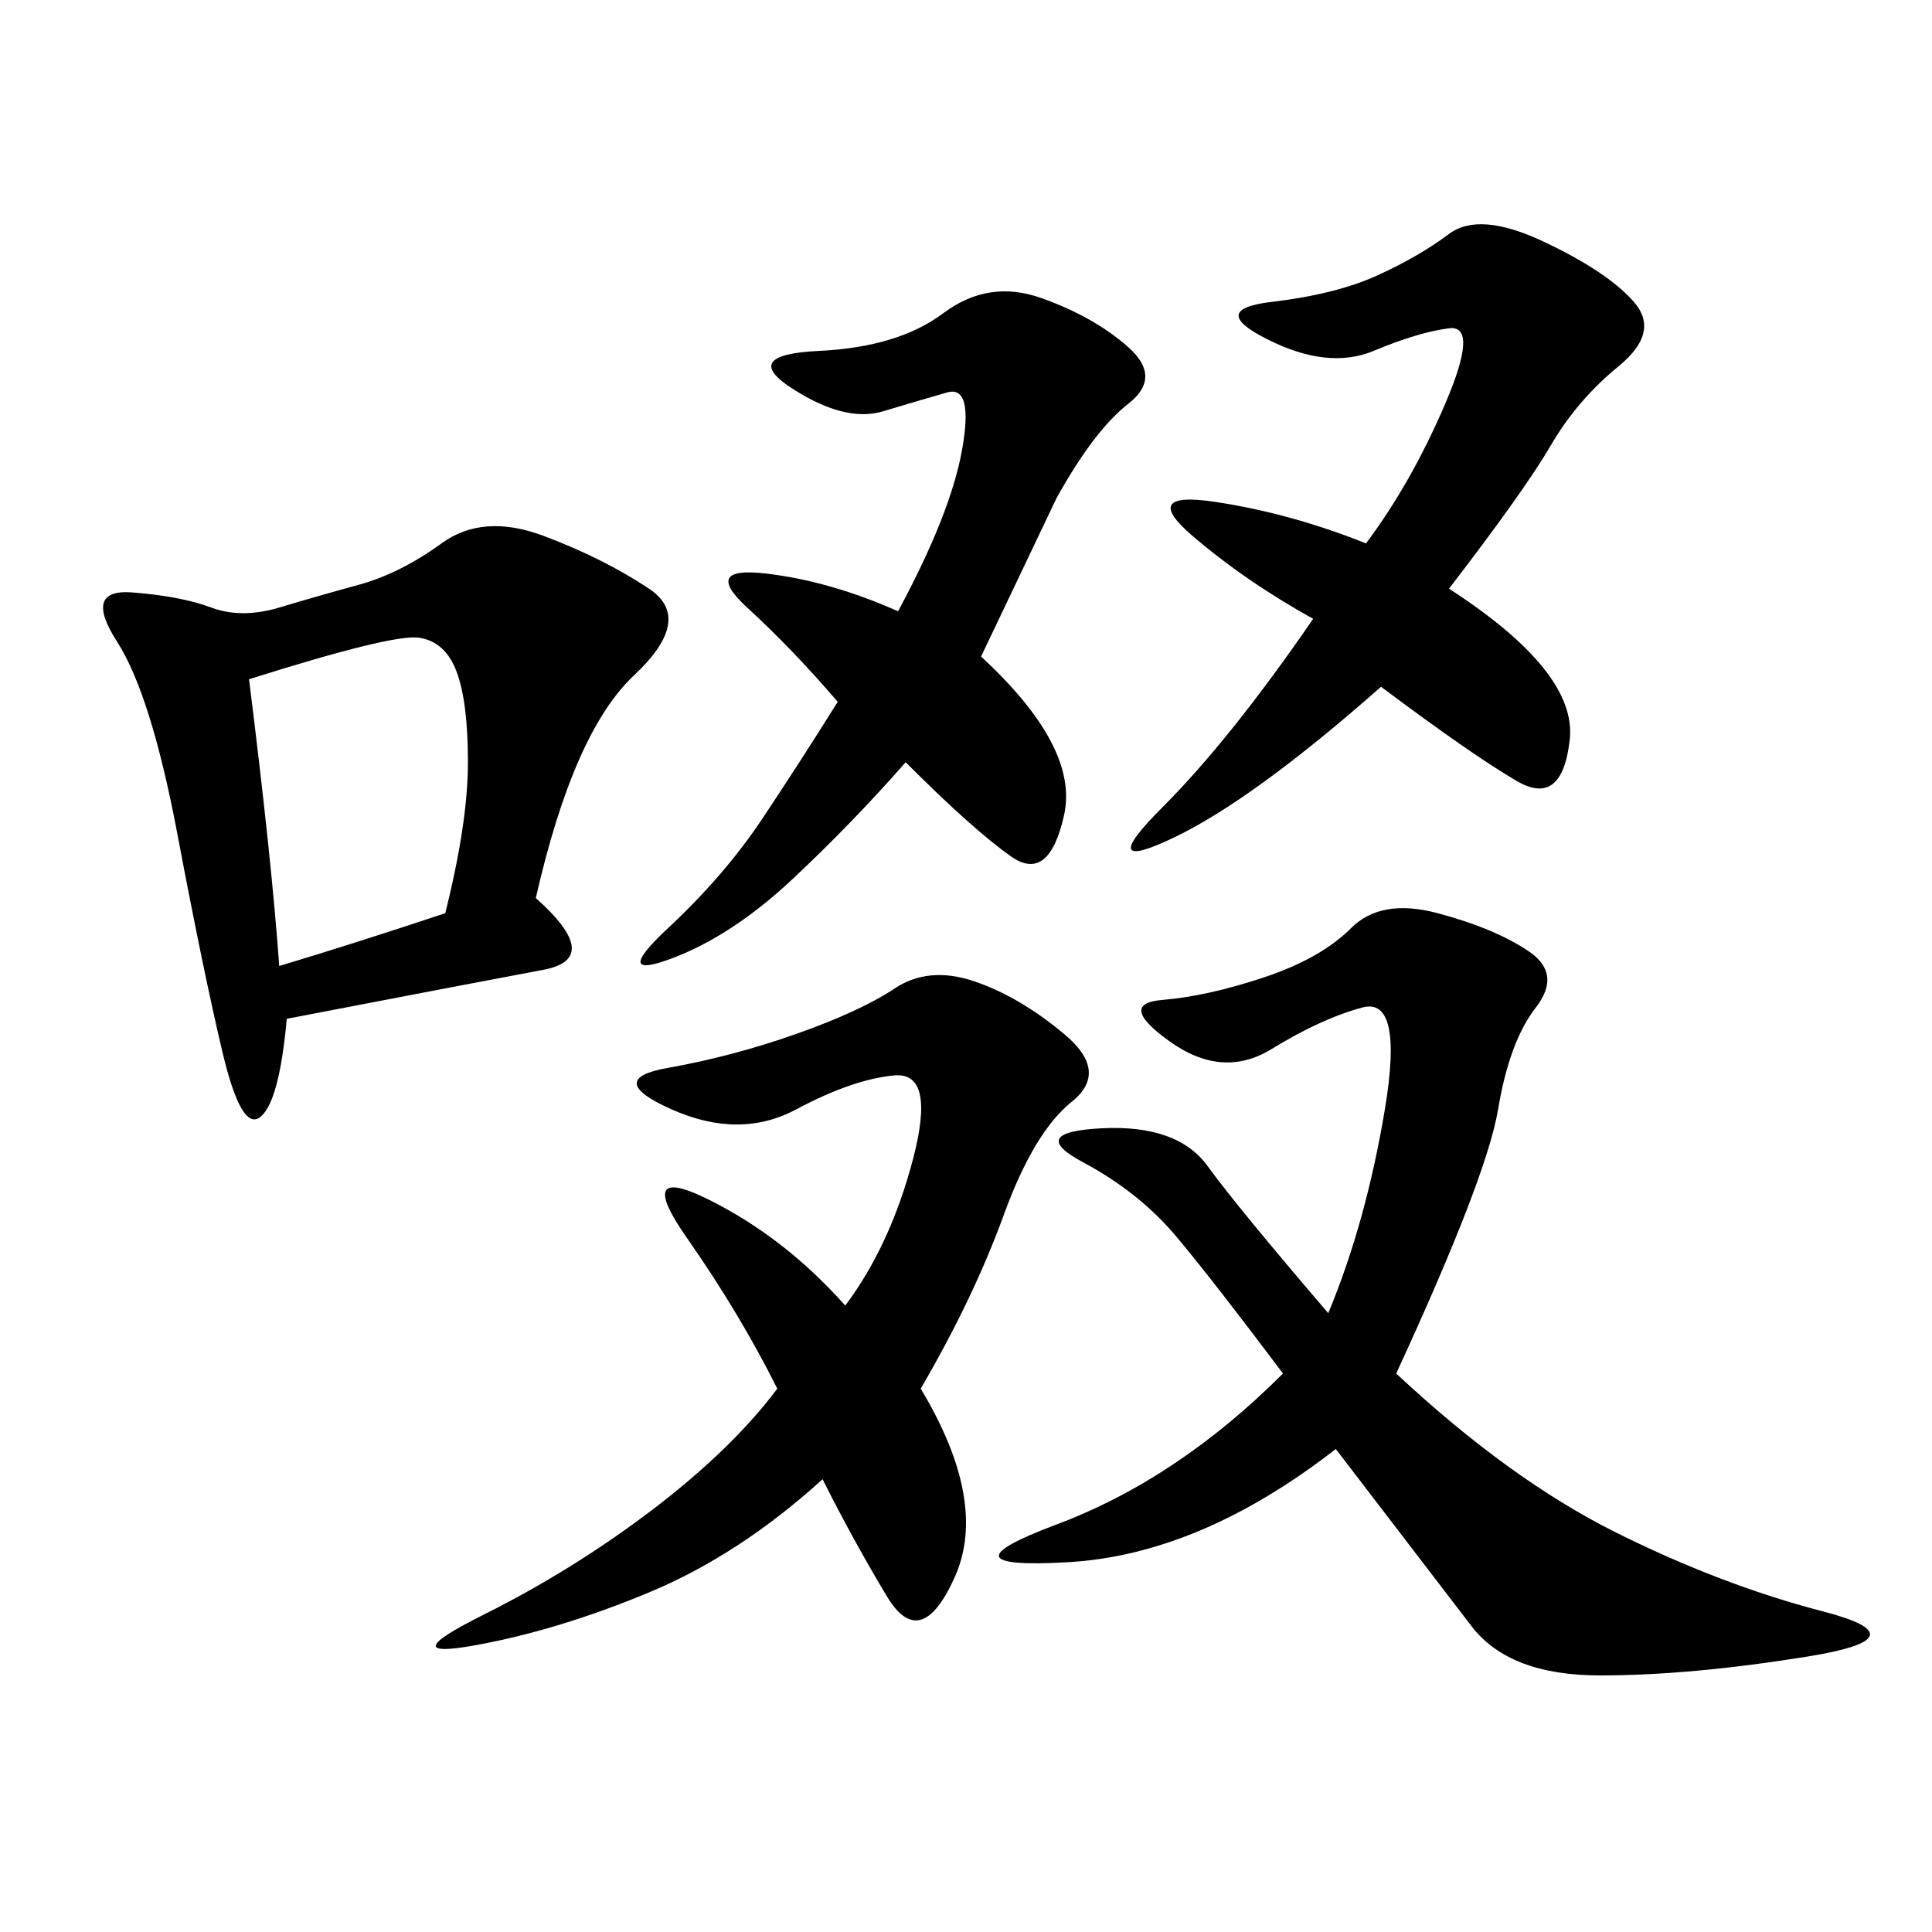 <svg xmlns="http://www.w3.org/2000/svg" xmlns:xlink="http://www.w3.org/1999/xlink" width="300" height="300"><path d="M83.20 139.45Q93.75 148.83 84.38 150.59Q75 152.34 44.53 158.20L44.53 158.20Q43.36 171.09 40.43 173.44Q37.50 175.78 34.57 163.48Q31.64 151.17 27.54 129.49Q23.44 107.81 18.16 99.61Q12.89 91.41 20.51 91.99Q28.13 92.58 32.81 94.34Q37.50 96.09 43.36 94.34Q49.22 92.58 55.66 90.82Q62.11 89.06 68.55 84.38Q75 79.69 84.38 83.20Q93.75 86.72 100.78 91.41Q107.81 96.09 98.44 104.88Q89.06 113.67 83.20 139.45L83.20 139.45ZM216.80 213.28Q234.38 229.69 250.78 237.89Q267.19 246.09 283.01 250.20Q298.83 254.30 280.66 257.23Q262.50 260.16 248.44 260.16L248.44 260.16Q234.38 260.16 228.52 252.54Q222.66 244.92 207.42 225L207.42 225Q186.33 241.41 165.82 242.58Q145.31 243.75 164.06 236.72Q182.81 229.69 199.22 213.28L199.22 213.28Q188.67 199.22 182.81 192.19Q176.95 185.16 168.16 180.47Q159.38 175.78 171.09 175.20Q182.81 174.61 187.50 181.05Q192.19 187.50 206.25 203.91L206.25 203.91Q212.11 189.84 215.04 172.27Q217.97 154.69 211.52 156.45Q205.08 158.20 197.46 162.89Q189.84 167.58 181.64 161.72Q173.44 155.86 180.47 155.27Q187.50 154.69 196.29 151.76Q205.08 148.83 209.77 144.14Q214.45 139.45 223.24 141.80Q232.03 144.14 237.30 147.66Q242.58 151.17 238.48 156.45Q234.38 161.72 232.62 172.27Q230.86 182.81 216.80 213.28L216.80 213.28ZM142.97 215.63Q153.52 233.20 148.24 244.92Q142.97 256.64 137.70 247.85Q132.42 239.06 127.73 229.69L127.73 229.69Q114.84 241.41 100.78 247.27Q86.72 253.13 73.83 255.47Q60.94 257.81 75 250.78Q89.06 243.75 101.37 234.38Q113.67 225 120.70 215.63L120.70 215.63Q114.84 203.91 106.64 192.19Q98.44 180.47 110.16 186.33Q121.88 192.19 131.25 202.73L131.25 202.73Q138.28 193.36 141.80 179.88Q145.31 166.41 138.87 166.99Q132.42 167.58 123.63 172.27Q114.84 176.95 104.30 172.27Q93.75 167.58 103.71 165.82Q113.67 164.06 123.63 160.55Q133.59 157.03 138.87 153.52Q144.14 150 151.17 152.34Q158.20 154.69 165.23 160.55Q172.27 166.41 166.41 171.09Q160.55 175.78 155.86 188.67Q151.17 201.56 142.97 215.63L142.97 215.63ZM225 91.41Q244.92 104.30 243.75 114.84Q242.58 125.39 235.55 121.29Q228.52 117.19 214.45 106.64L214.45 106.64Q194.53 124.22 182.23 130.08Q169.92 135.94 180.47 125.39Q191.02 114.84 203.91 96.09L203.91 96.09Q193.36 90.23 185.16 83.20Q176.95 76.17 188.67 77.93Q200.39 79.69 212.11 84.38L212.11 84.38Q219.14 75 224.41 62.70Q229.69 50.39 225 50.98Q220.31 51.56 213.28 54.49Q206.25 57.42 196.88 52.73Q187.50 48.05 197.46 46.88Q207.42 45.70 213.87 42.77Q220.31 39.84 225 36.33Q229.69 32.81 239.65 37.50Q249.61 42.19 253.71 46.88Q257.81 51.56 251.37 56.84Q244.92 62.11 240.82 69.14Q236.72 76.17 225 91.41L225 91.41ZM152.34 101.95Q167.58 116.02 165.23 126.56Q162.89 137.11 157.03 133.01Q151.17 128.91 140.63 118.36L140.63 118.36Q132.42 127.73 123.05 136.52Q113.67 145.31 104.30 148.83Q94.92 152.34 103.71 144.14Q112.50 135.94 118.36 127.15Q124.22 118.36 130.08 108.98L130.08 108.98Q123.05 100.78 116.02 94.34Q108.98 87.89 118.95 89.06Q128.91 90.23 139.45 94.92L139.45 94.92Q147.66 79.69 149.41 69.73Q151.17 59.77 147.07 60.94Q142.97 62.11 137.11 63.87Q131.25 65.63 123.05 60.35Q114.84 55.08 127.15 54.49Q139.45 53.91 146.48 48.63Q153.52 43.36 161.72 46.29Q169.92 49.22 175.20 53.91Q180.47 58.59 175.20 62.70Q169.92 66.80 164.06 77.34L164.06 77.34L152.34 101.95ZM38.67 105.47Q42.19 133.59 43.36 150L43.36 150Q55.08 146.48 69.14 141.80L69.14 141.80Q72.66 127.73 72.66 118.36L72.66 118.36Q72.66 108.98 70.90 104.30Q69.14 99.61 65.04 99.02Q60.94 98.44 38.67 105.47L38.67 105.47Z"/></svg>